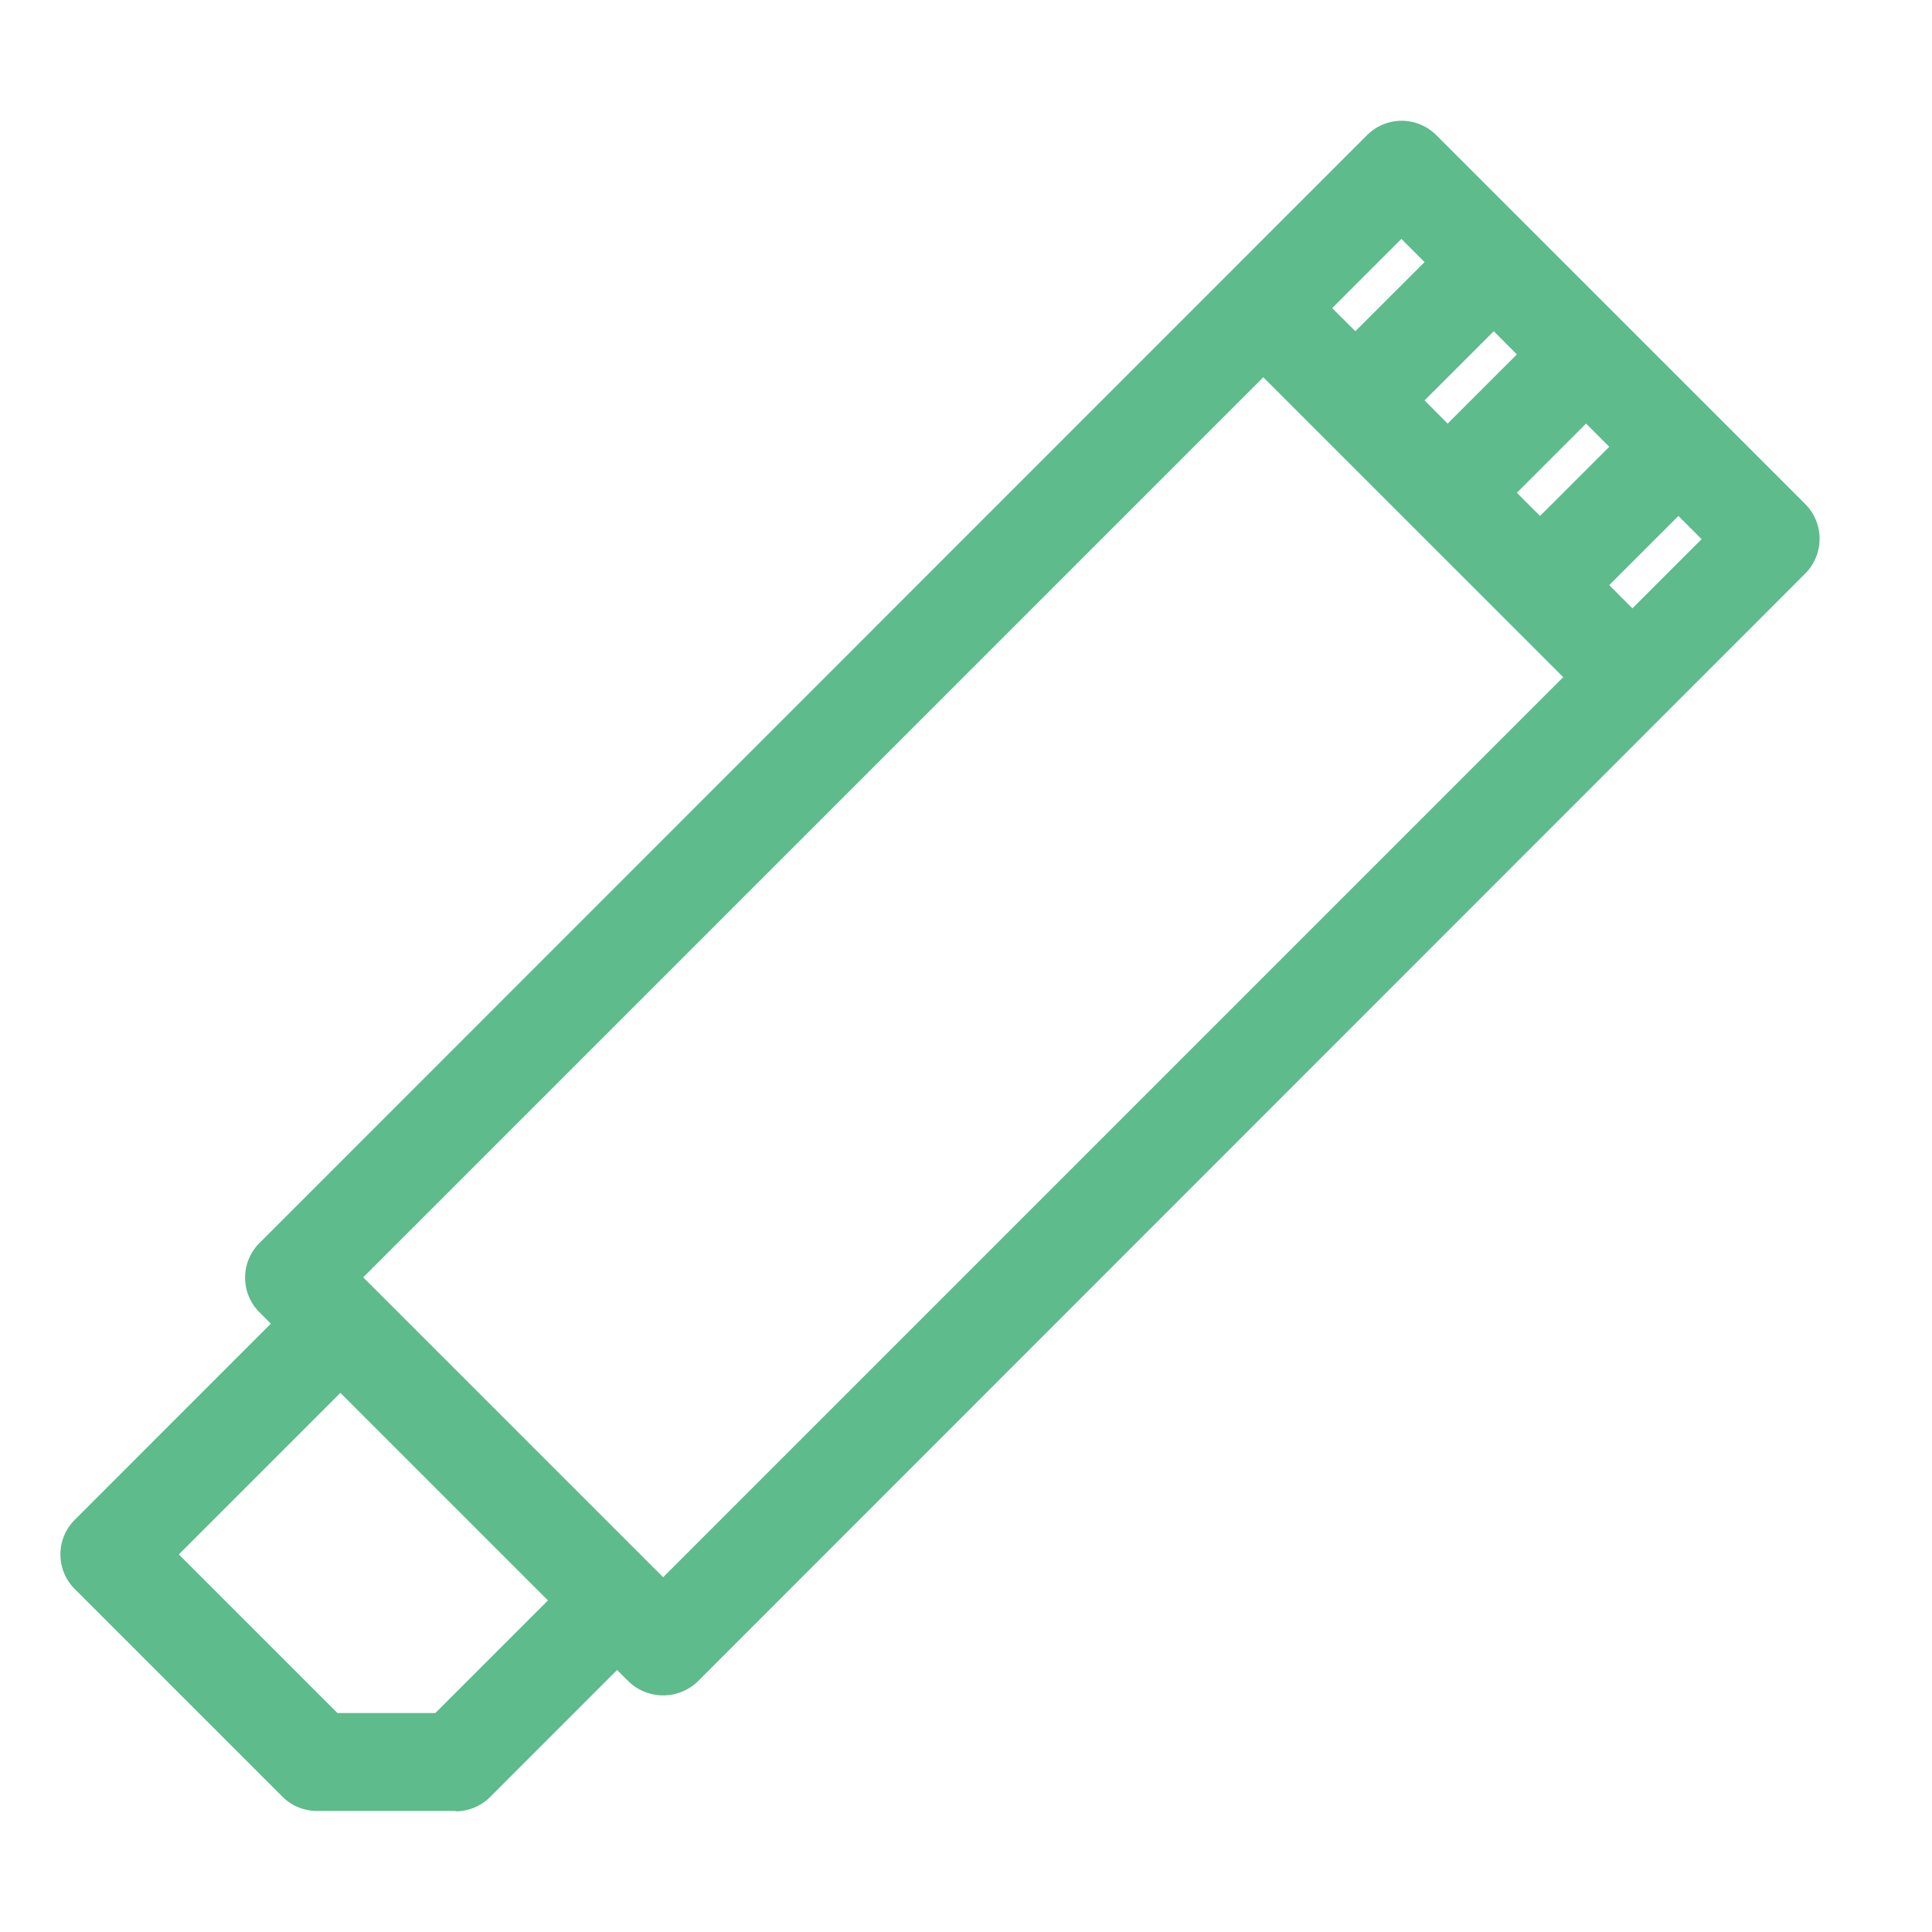 <svg width="32" height="32" viewBox="0 0 32 32" fill="none" xmlns="http://www.w3.org/2000/svg"><path d="M11.367 27.654L29.713 9.308a.538.538 0 0 0 0-.762l-6.119-6.12a.538.538 0 0 0-.762 0L4.486 20.774a.538.538 0 0 0 0 .762l.384.384-3.443 3.443a.538.538 0 0 0 0 .762l3.437 3.438a.535.535 0 0 0 .384.157H7.54a.56.56 0 0 0 .384-.157l2.292-2.292.384.384c.21.21.551.21.762 0h.005zm-5.735-4.968l3.822 3.822-2.135 2.135H5.475l-2.897-2.897 3.06-3.06h-.006zM20.924 5.87l5.351 5.351L10.99 26.508l-5.352-5.352L20.924 5.87zm3.06-1.53l-1.53 1.53-.762-.762 1.53-1.53.761.762zm1.53 1.53l-1.53 1.53-.763-.763 1.53-1.53.762.763zm1.529 1.53l-1.53 1.53-.762-.763 1.53-1.53.762.763zm0 3.06l-.762-.763 1.53-1.53.762.762-1.53 1.53z" fill="#5EBB8C"/><path d="M7.546 29.995H5.249a.81.81 0 0 1-.573-.238l-3.438-3.438a.81.81 0 0 1 0-1.146l3.248-3.249-.189-.189a.81.81 0 0 1 0-1.146L22.643 2.238a.81.81 0 0 1 1.146 0l6.114 6.113a.816.816 0 0 1 0 1.146L11.557 27.85a.826.826 0 0 1-1.146 0l-.19-.19-2.102 2.103a.81.81 0 0 1-.573.238v-.005zM23.216 2.54c-.07 0-.14.027-.189.08L4.676 20.969a.275.275 0 0 0-.081.189c0 .07.027.14.08.189l.574.573-3.633 3.632a.275.275 0 0 0-.08.19c0 .07.026.14.08.189l3.438 3.438a.275.275 0 0 0 .19.08h2.291c.07 0 .14-.026.19-.08l2.486-2.487.573.573a.278.278 0 0 0 .384 0L29.524 9.12a.268.268 0 0 0 0-.384l-6.119-6.113a.275.275 0 0 0-.189-.081zM7.432 28.913h-2.07l-3.167-3.167 3.437-3.438 4.206 4.206-2.406 2.405v-.006zm-1.843-.54h1.622l1.865-1.865-3.438-3.438-2.676 2.676 2.627 2.627zm5.395-1.481l-5.735-5.735 15.67-15.67 5.735 5.735-15.67 15.67zm-4.968-5.735l4.968 4.967 14.908-14.908-4.968-4.967L6.016 21.157zm21.022-10.32l-1.146-1.145 1.913-1.914 1.146 1.146-1.913 1.914zm-.384-1.145l.384.384 1.146-1.146-.384-.384-1.146 1.146zm-1.146-.384l-1.146-1.146 1.914-1.913 1.146 1.146-1.914 1.913zm-.384-1.146l.384.384L26.654 7.4l-.384-.384-1.146 1.146zm-1.146-.384l-1.146-1.146 1.914-1.913 1.146 1.146-1.914 1.913zm-.383-1.146l.383.384 1.146-1.146-.383-.384-1.146 1.146zm-1.146-.383l-1.146-1.146 1.913-1.914 1.146 1.146L22.45 6.25zm-.384-1.146l.384.383 1.146-1.145-.384-.384-1.146 1.146z" fill="#5EBB8C"/></svg>